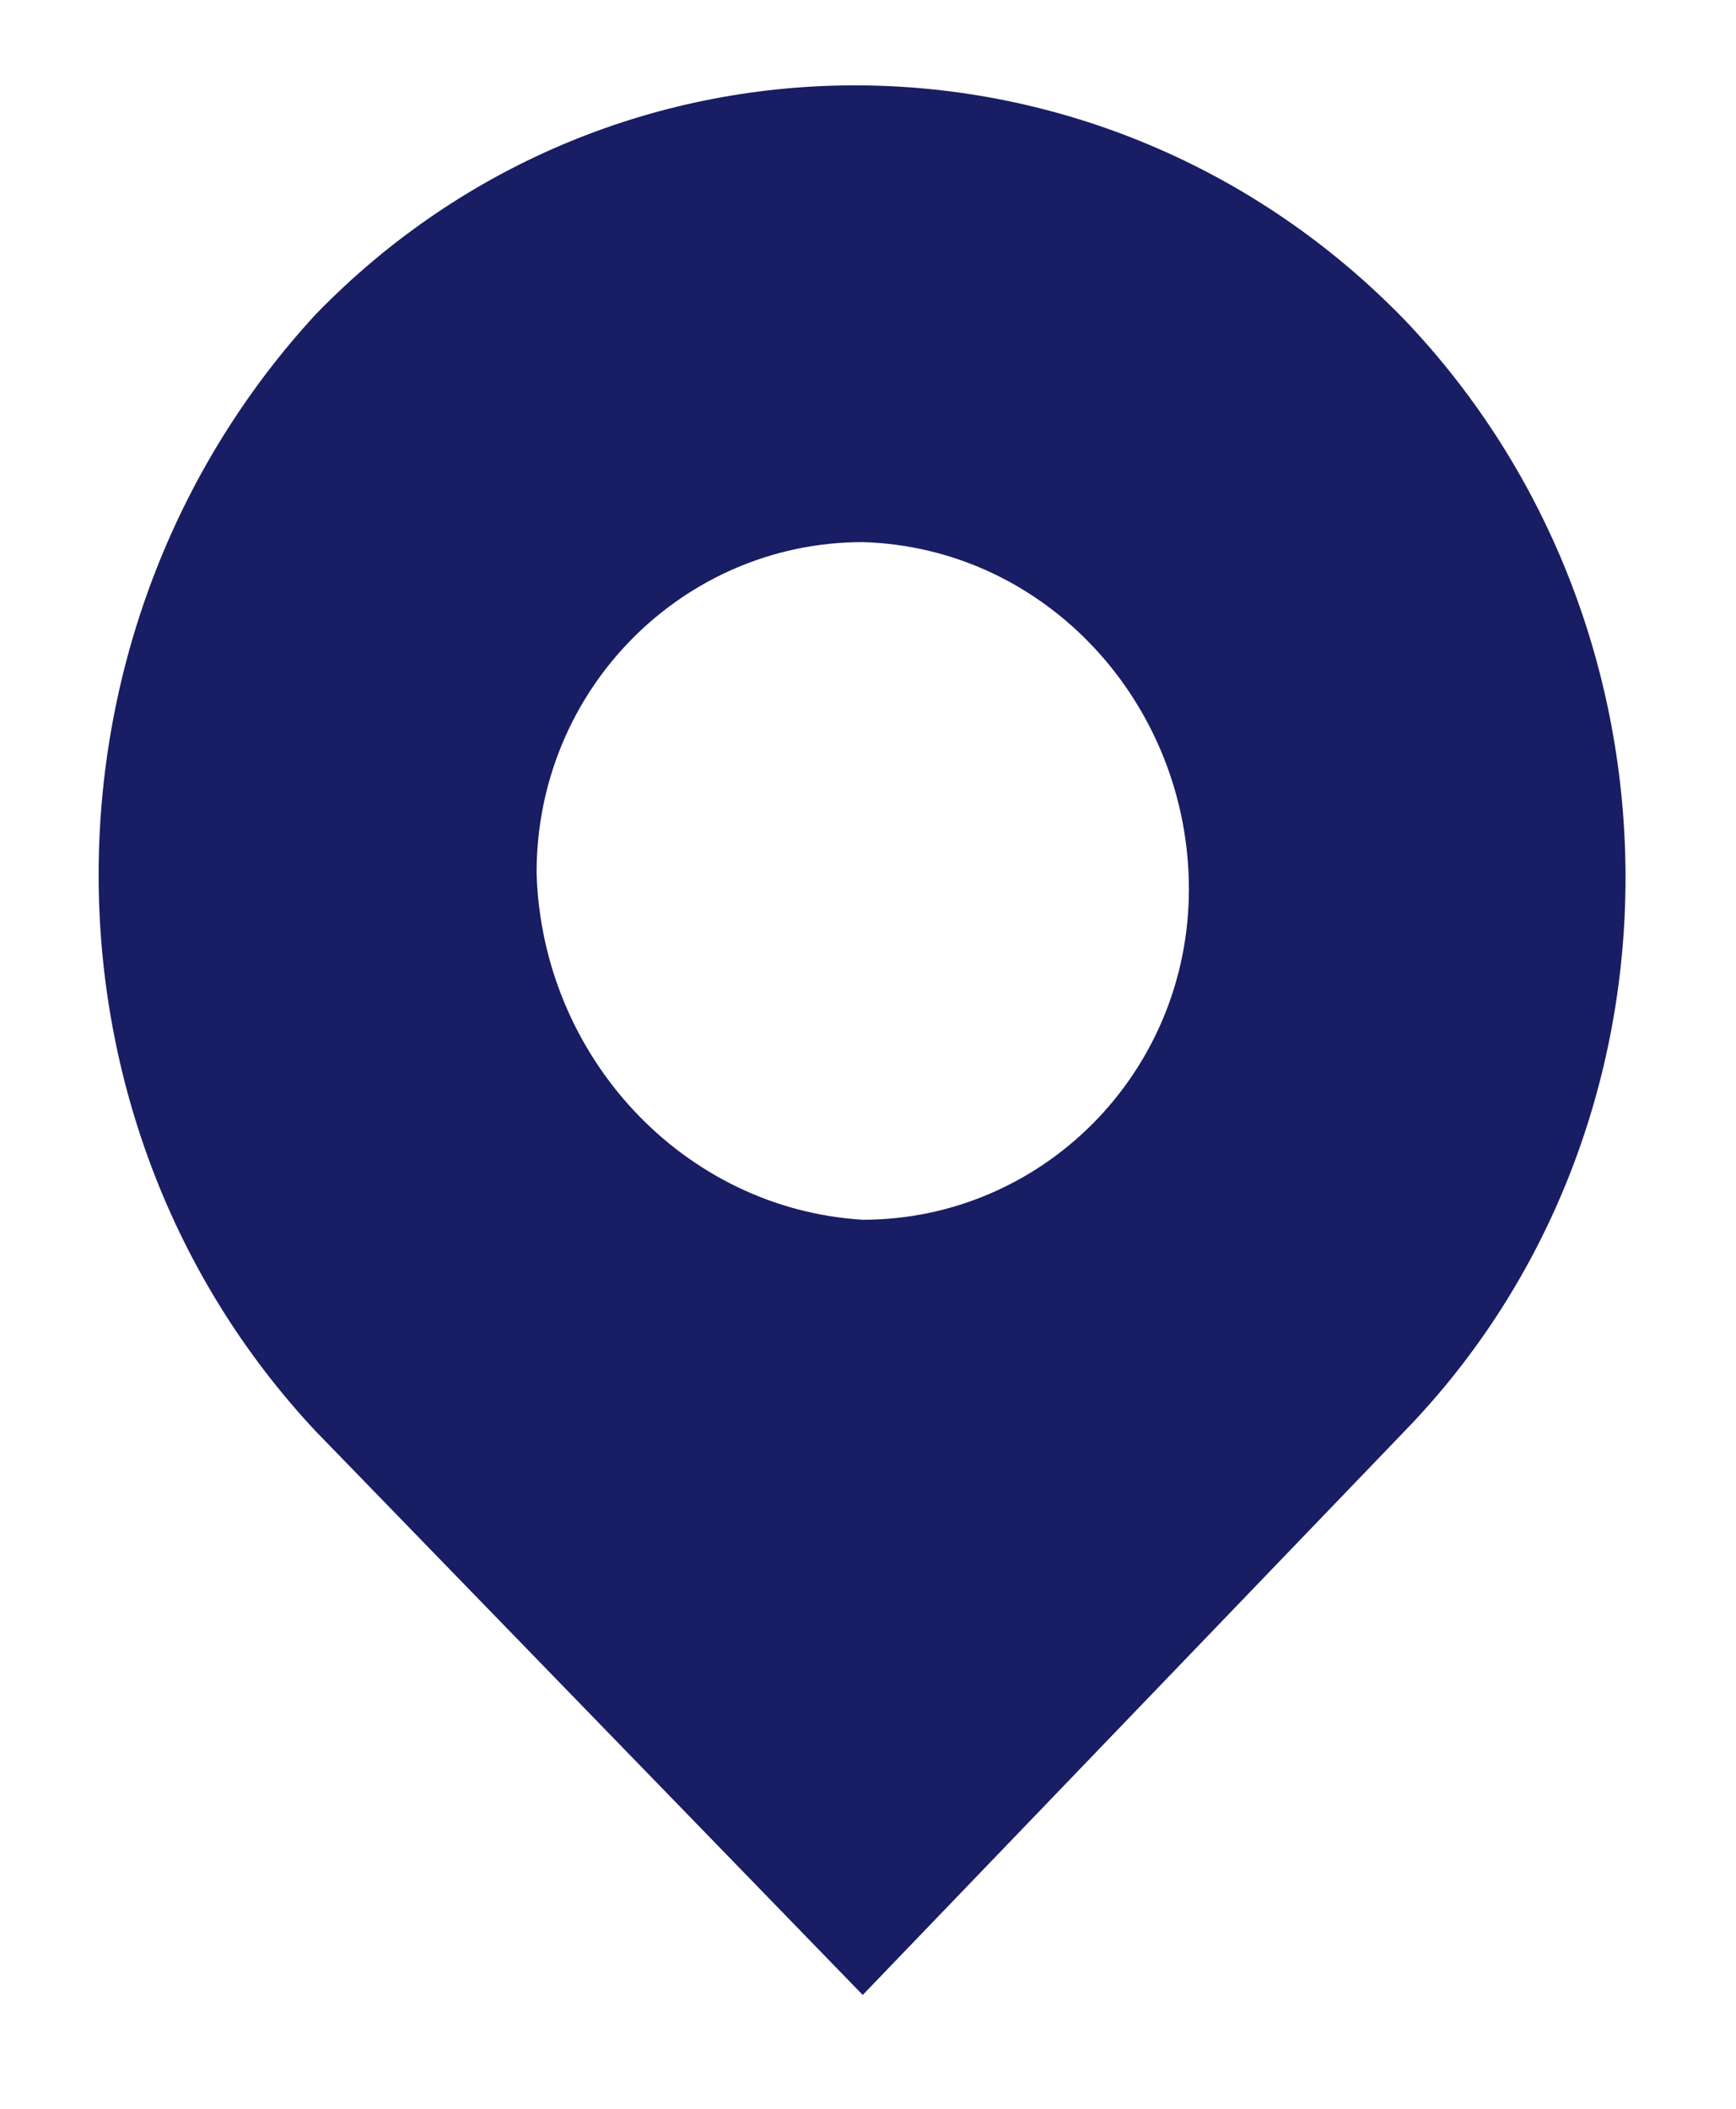 <svg version="1.2" xmlns="http://www.w3.org/2000/svg" xmlns:xlink="http://www.w3.org/1999/xlink" overflow="visible" preserveAspectRatio="none" viewBox="0 0 33 38.9" xml:space="preserve" y="0px" x="0px" id="Layer_1_1629645130211" width="14" height="17"><g transform="translate(1, 1)"><style type="text/css">
	.st0_1629645130211{fill-rule:evenodd;clip-rule:evenodd;fill:#010101;}
</style><g>
	<g id="Places_1629645130211">
		<path d="M15.4,21.5c3.4,0,6.2-2.7,6.2-6.1c0,0,0,0,0,0c0-3.4-2.7-6.3-6.2-6.4c-3.4,0-6.2,2.7-6.2,6.1    c0,0,0,0,0,0C9.3,18.5,12,21.3,15.4,21.5z M5,4.8c5.7-5.7,15-5.6,20.7,0.1c5.6,5.7,5.6,14.9,0,20.5L15.4,35.8L5,25.4    C-0.5,19.7-0.5,10.6,5,4.8z" class="st0_1629645130211" id="Path_114_1629645130211" vector-effect="non-scaling-stroke" style="fill: rgb(25, 29, 99);"/>
	</g>
</g></g></svg>
